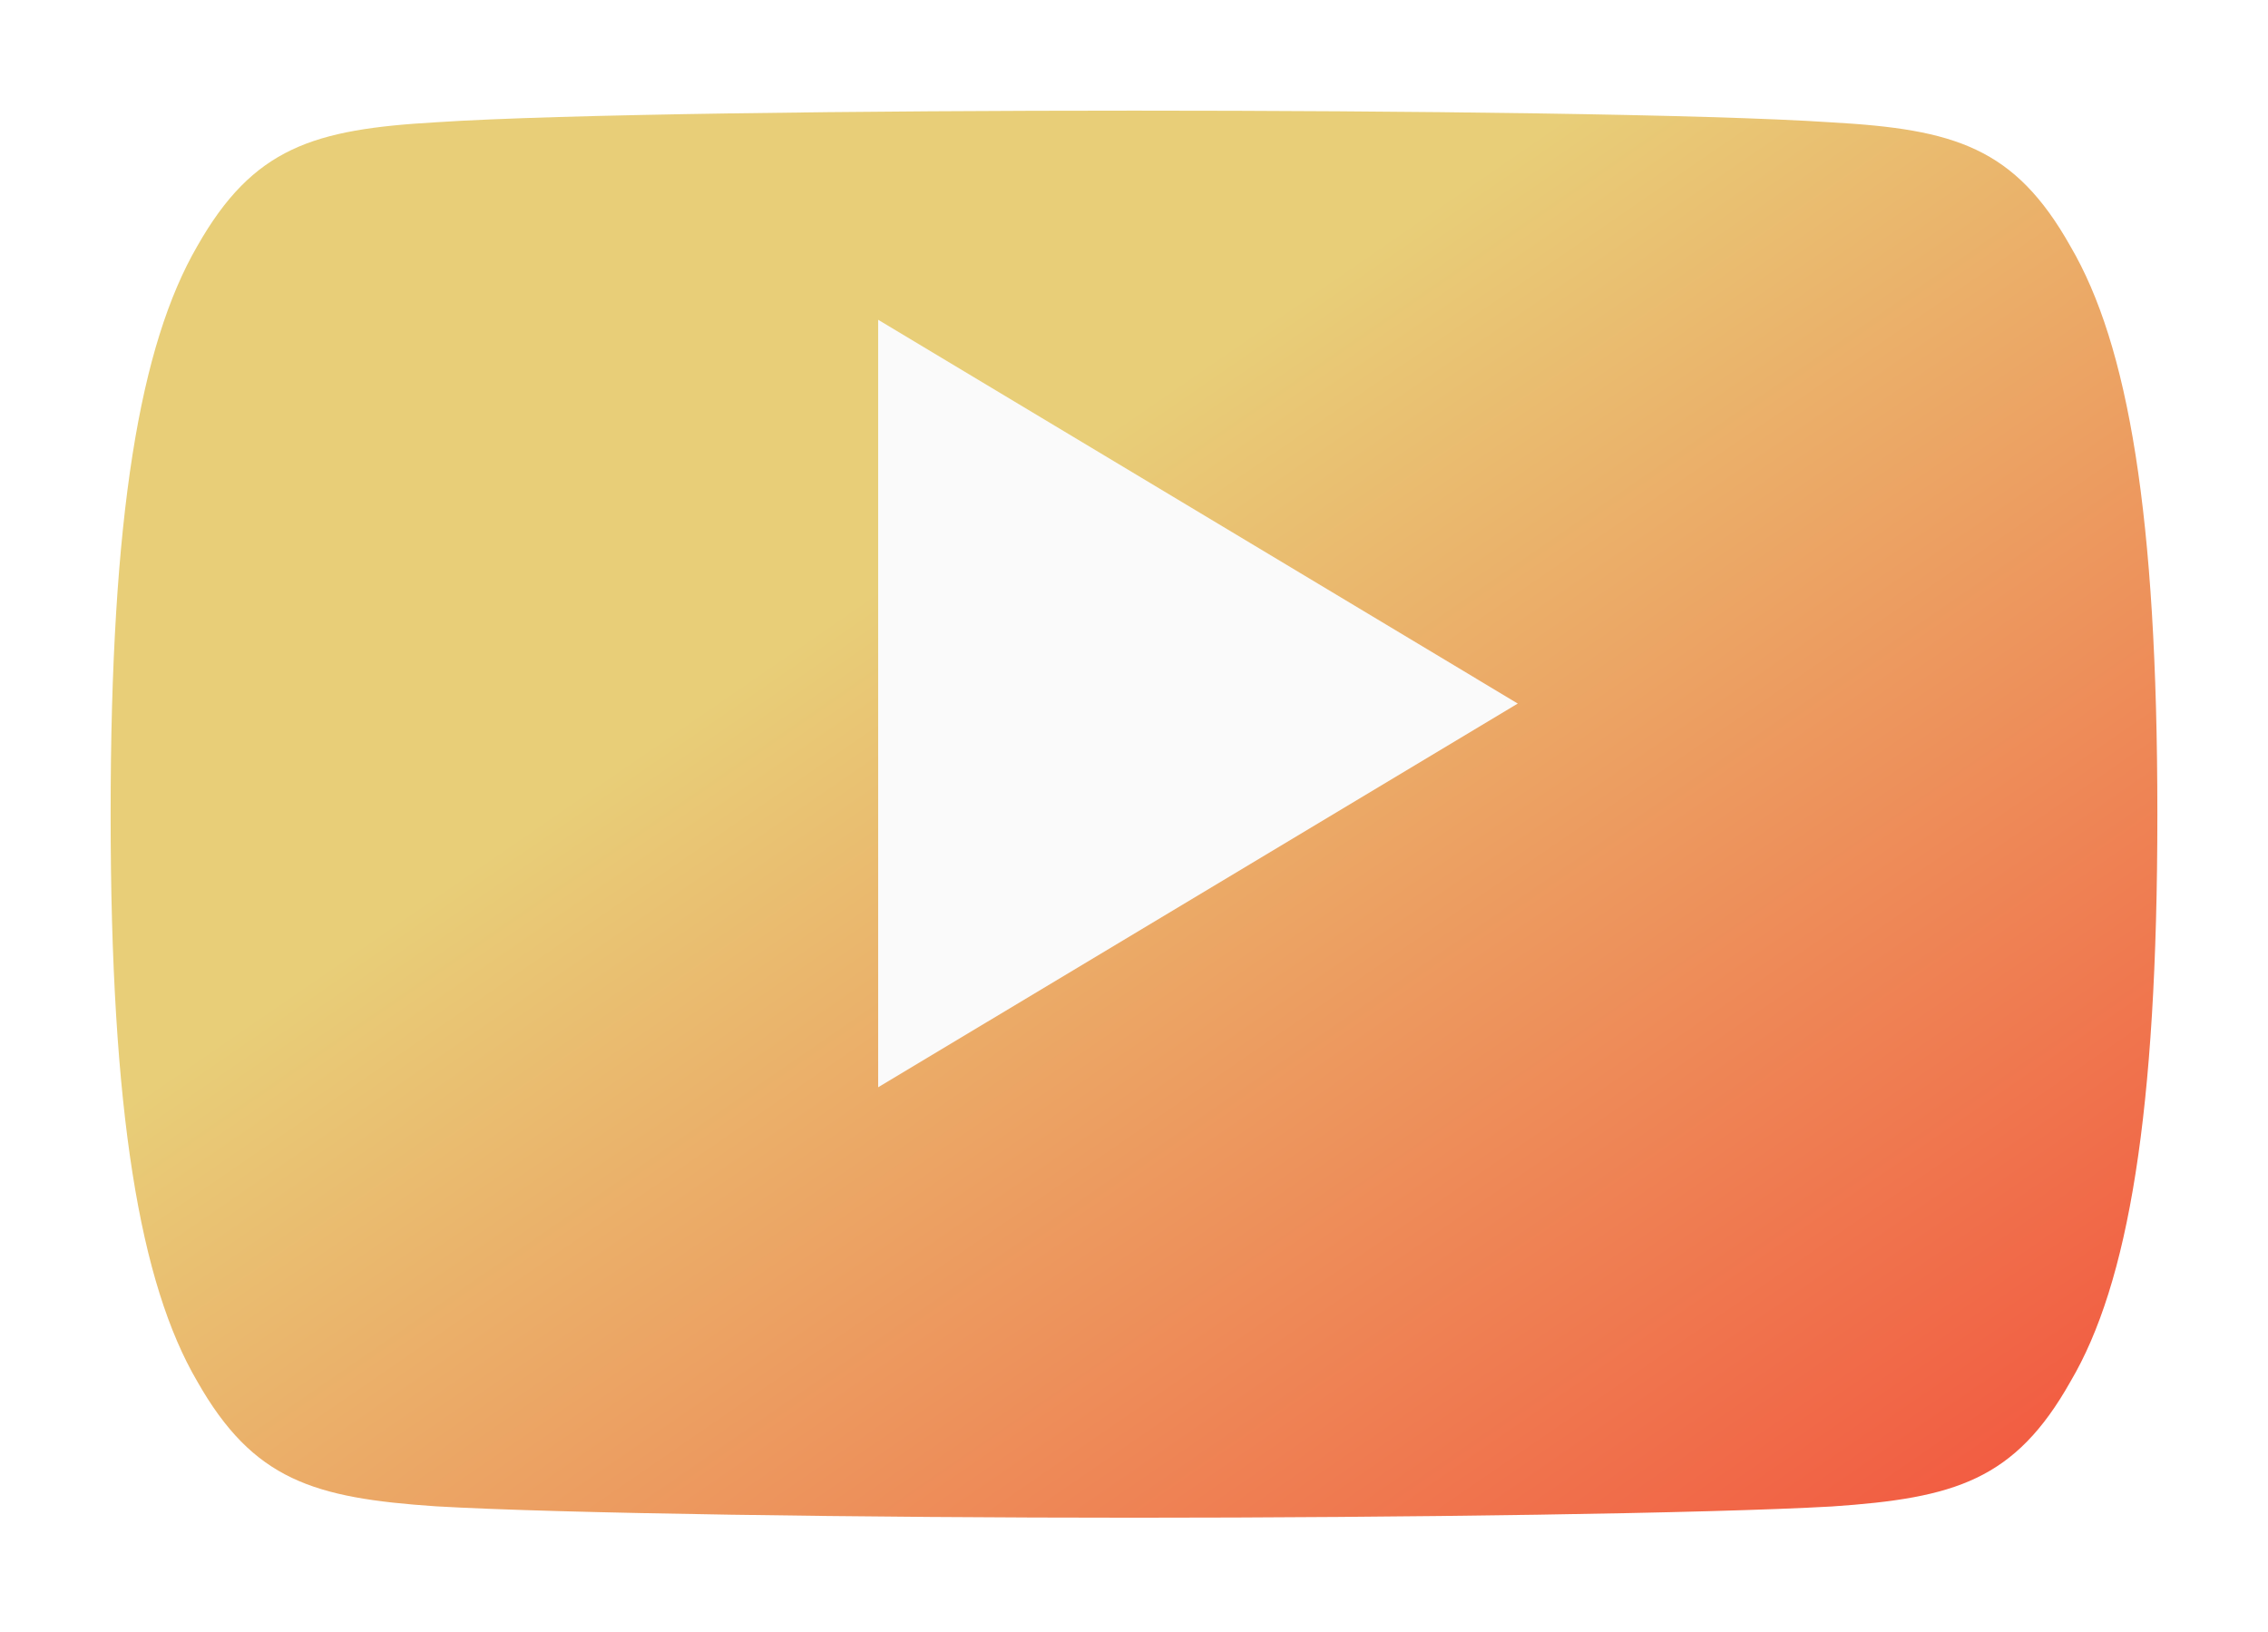 <?xml version="1.0" encoding="UTF-8"?> <svg xmlns="http://www.w3.org/2000/svg" width="82" height="59" viewBox="0 0 82 59" fill="none"> <g filter="url(#filter0_d)"> <path d="M74.855 4.902C72.848 1.332 70.669 0.675 66.234 0.425C61.803 0.125 50.662 0 41.009 0C31.338 0 20.192 0.125 15.766 0.421C11.34 0.675 9.157 1.327 7.131 4.902C5.064 8.468 4 14.61 4 25.424C4 25.433 4 25.438 4 25.438C4 25.447 4 25.451 4 25.451V25.461C4 36.228 5.064 42.416 7.131 45.945C9.157 49.515 11.335 50.163 15.761 50.463C20.192 50.722 31.338 50.875 41.009 50.875C50.662 50.875 61.803 50.722 66.239 50.468C70.674 50.167 72.852 49.52 74.86 45.949C76.945 42.42 78 36.232 78 25.465C78 25.465 78 25.451 78 25.442C78 25.442 78 25.433 78 25.428C78 14.61 76.945 8.468 74.855 4.902Z" fill="url(#paint0_linear)"></path> </g> <path d="M31.75 39.312V11.562L54.875 25.438L31.75 39.312Z" fill="#FAFAFA"></path> <defs> <filter id="filter0_d" x="0" y="0" width="82" height="58.875" filterUnits="userSpaceOnUse" color-interpolation-filters="sRGB"> <feFlood flood-opacity="0" result="BackgroundImageFix"></feFlood> <feColorMatrix in="SourceAlpha" type="matrix" values="0 0 0 0 0 0 0 0 0 0 0 0 0 0 0 0 0 0 127 0"></feColorMatrix> <feOffset dy="4"></feOffset> <feGaussianBlur stdDeviation="2"></feGaussianBlur> <feColorMatrix type="matrix" values="0 0 0 0 0 0 0 0 0 0 0 0 0 0 0 0 0 0 0.25 0"></feColorMatrix> <feBlend mode="normal" in2="BackgroundImageFix" result="effect1_dropShadow"></feBlend> <feBlend mode="normal" in="SourceGraphic" in2="effect1_dropShadow" result="shape"></feBlend> </filter> <linearGradient id="paint0_linear" x1="119.277" y1="77.612" x2="48.024" y2="-26.029" gradientUnits="userSpaceOnUse"> <stop offset="0.309" stop-color="#F44336"></stop> <stop offset="0.79" stop-color="#E8CE78"></stop> </linearGradient> </defs> </svg> 